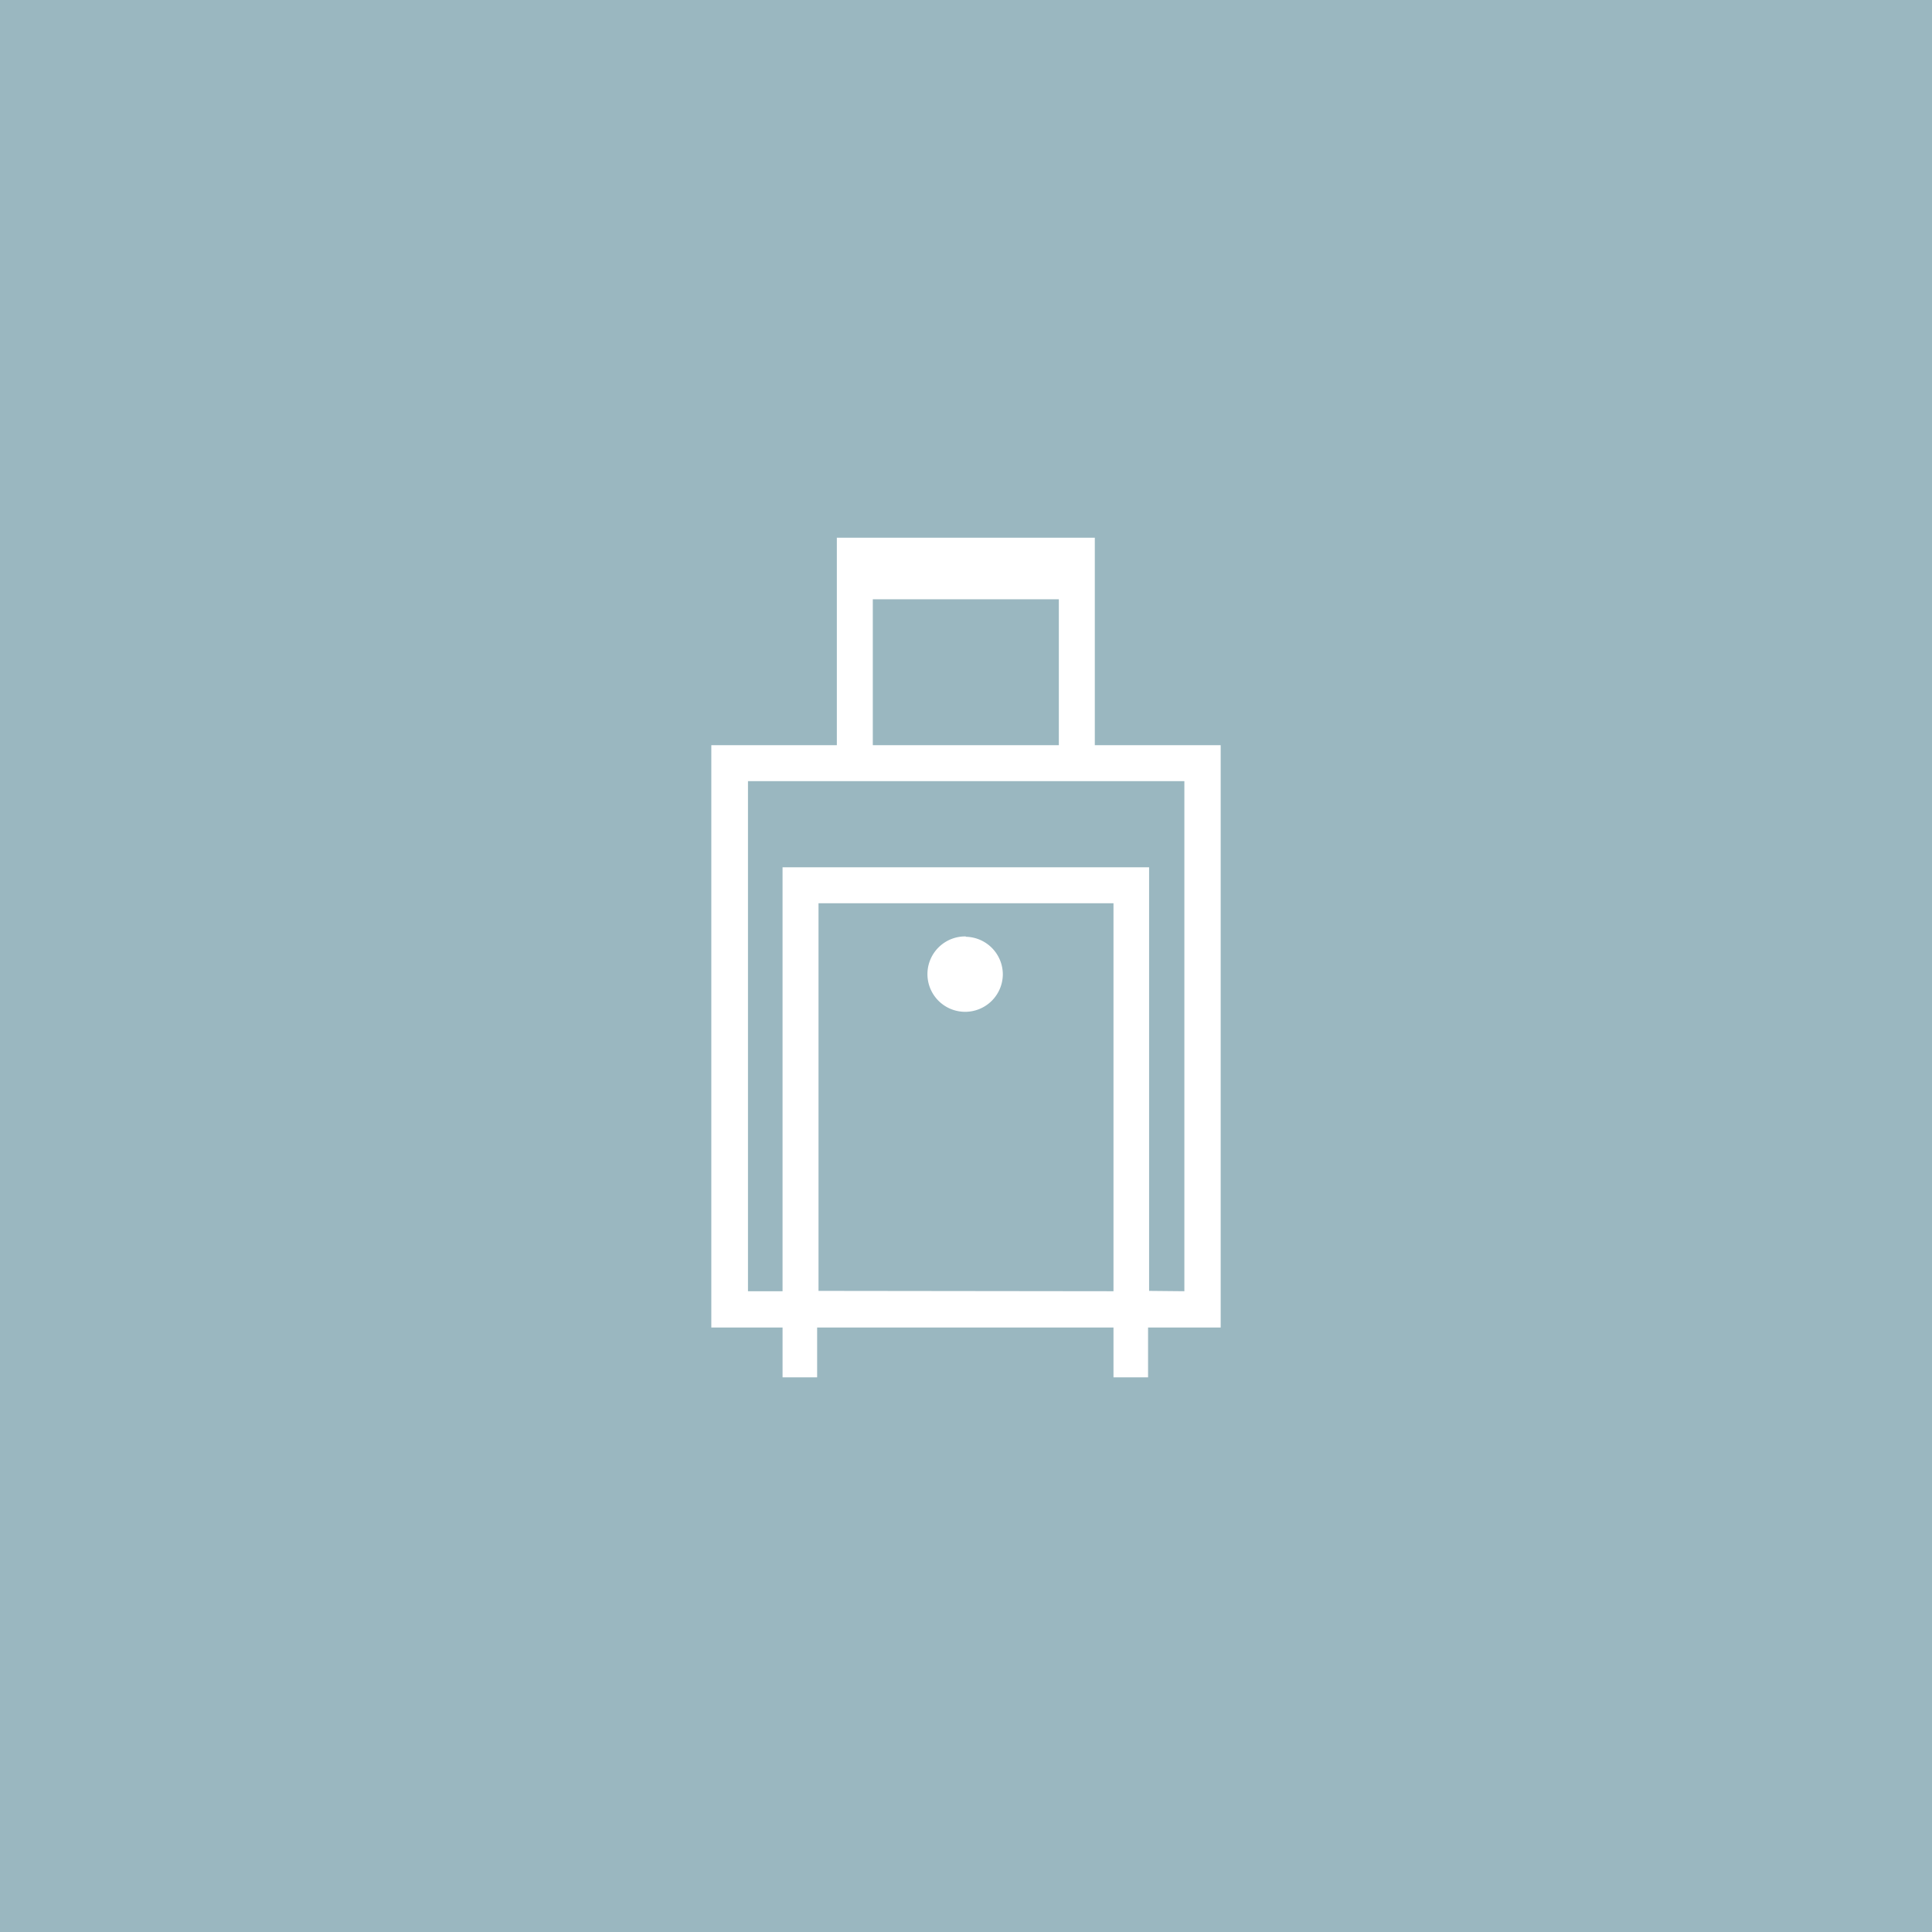 <svg xmlns="http://www.w3.org/2000/svg" viewBox="0 0 55.87 55.87"><defs><style>.cls-1{fill:#9ab7c0;}.cls-2{fill:#fff;}</style></defs><title>guardaequipaje</title><g id="Layer_2" data-name="Layer 2"><g id="Layer_1-2" data-name="Layer 1"><rect class="cls-1" width="55.87" height="55.87"/><path class="cls-2" d="M31.66,21.55v-6H24.2v6H20.57V38.39h2.06v1.44h1V38.39H32.2v1.44h1V38.39H35.3V21.55Zm-6.42-4.22h5.38v4.22H25.24Zm-1.57,20V26.12H32.2V37.34Zm9.56,0V25.08H22.63V37.34h-1V22.59H34.25V37.34Zm-5.3-10.25A1.09,1.09,0,1,0,29,28.18,1.09,1.09,0,0,0,27.93,27.09Z"/></g></g></svg>